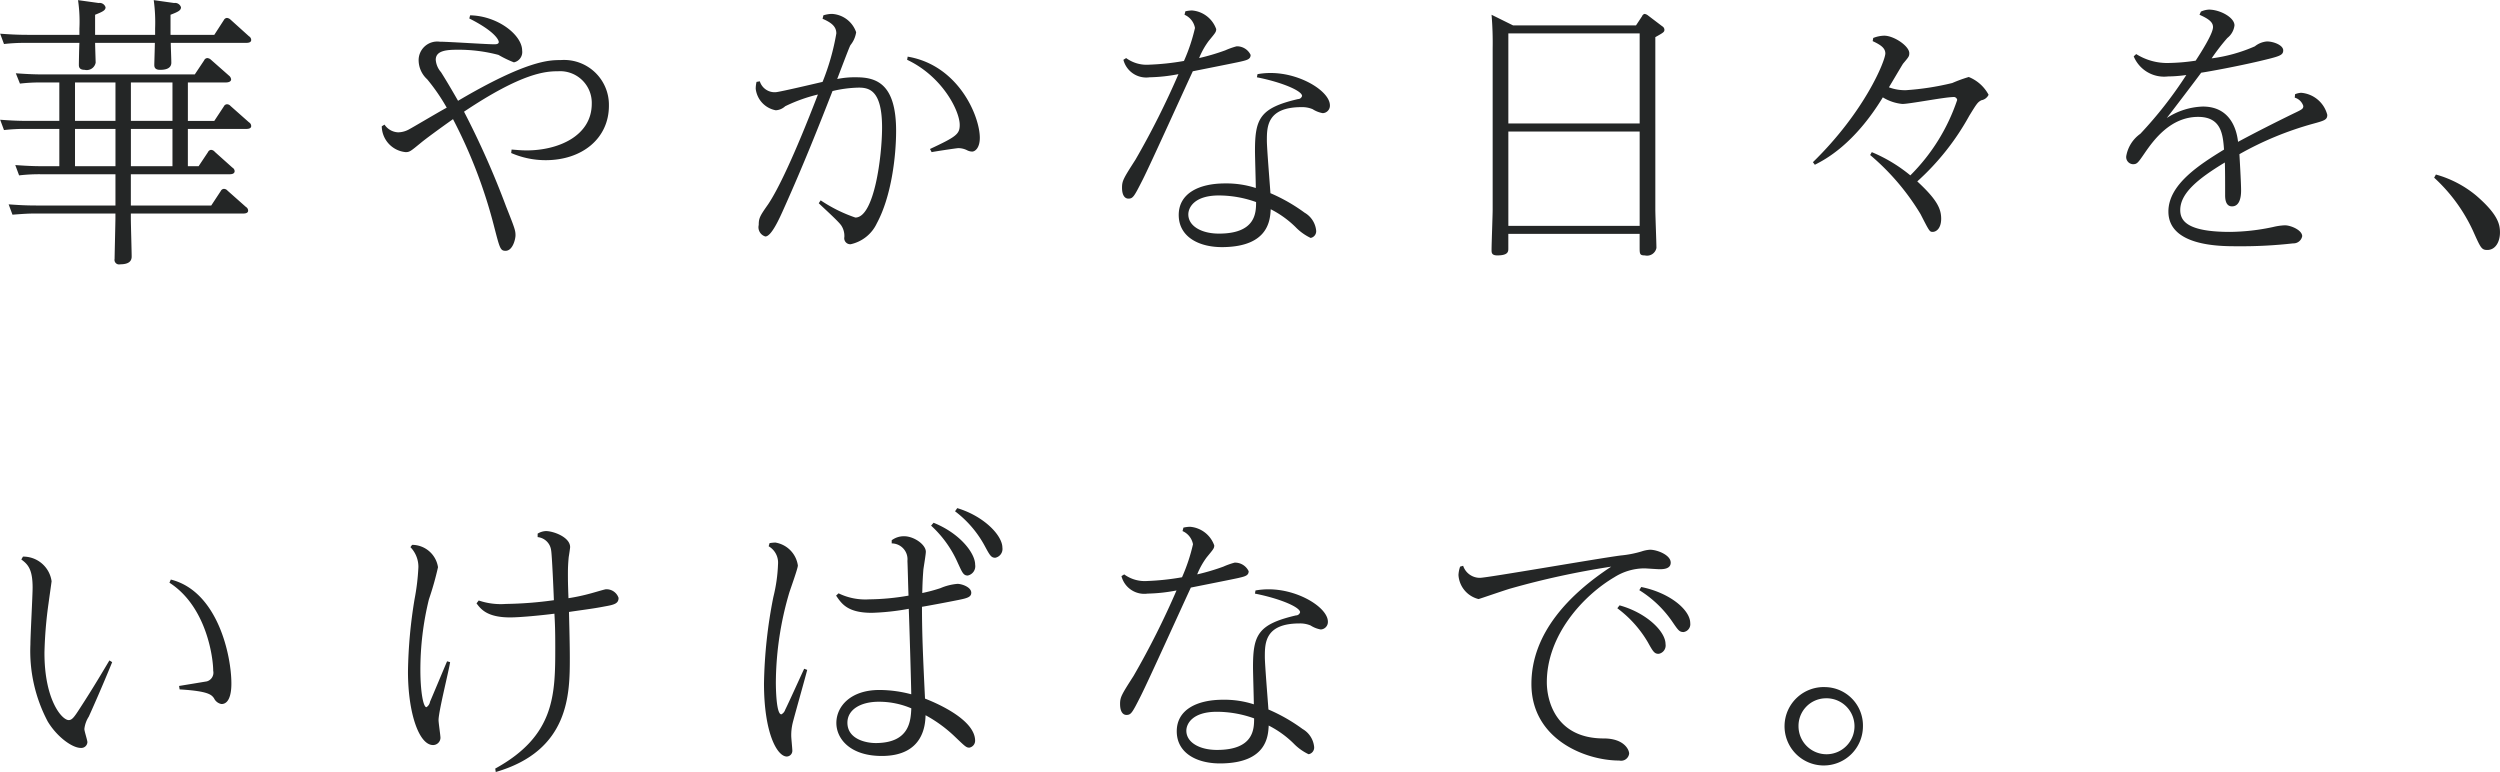 <svg xmlns="http://www.w3.org/2000/svg" width="261.469" height="80.75"><path data-name="華やかな日々を、 いけばなで。" d="M8.306 3.644H2.925c-1.18 0-2.073-.06-2.908-.12l.4 1.08a18.89 18.89 0 012.275-.12h5.615c-.029.36-.058 2.16-.058 2.28 0 .18 0 .54.605.54a.95.95 0 001.151-.75c0-.09-.057-1.77-.057-2.07h6.248c0 .36-.058 2.16-.058 2.28 0 .18 0 .54.6.54.346 0 1.181-.03 1.181-.75 0-.3-.058-1.74-.058-2.07h7.864c.144 0 .547 0 .547-.3a.456.456 0 00-.231-.39l-1.929-1.74a.638.638 0 00-.374-.18.387.387 0 00-.317.21l-1.008 1.56h-4.578v-2.1c.778-.3 1.094-.45 1.094-.78a.644.644 0 00-.719-.45l-2.131-.3a17.227 17.227 0 01.144 2.97v.66H9.946v-2.1c.748-.3 1.094-.45 1.094-.78a.644.644 0 00-.72-.45l-2.159-.3a15.492 15.492 0 01.144 2.97v.66zm11.344 4.98h3.975c.144 0 .547-.03.547-.33a.588.588 0 00-.231-.39l-1.871-1.65a.633.633 0 00-.375-.18.384.384 0 00-.345.24l-.979 1.47H4.562c-1.151 0-2.073-.06-2.908-.12l.432 1.08a18.233 18.233 0 012.246-.12h1.872v4.02H2.925c-1.18 0-2.073-.06-2.908-.12l.4 1.079a18.89 18.89 0 012.275-.12h3.513v3.9H4.477c-1.152 0-2.044-.06-2.879-.12l.4 1.08a18.233 18.233 0 012.246-.12h7.831v3.27H3.812c-1.181 0-2.073-.06-2.908-.12l.4 1.08c1.152-.09 1.7-.12 2.275-.12h8.493v.511c0 .36-.086 3.9-.086 4.23a.476.476 0 00.576.57c.864 0 1.209-.3 1.209-.81 0-.57-.086-3.36-.086-4.02v-.48h11.719c.144 0 .547 0 .547-.3a.455.455 0 00-.23-.39l-1.93-1.71a.5.5 0 00-.374-.18.371.371 0 00-.317.21l-1.007 1.53h-8.408v-3.27h10.308c.144 0 .547 0 .547-.33a.446.446 0 00-.23-.36l-1.843-1.65a.542.542 0 00-.4-.21.4.4 0 00-.317.24l-.979 1.47h-1.123v-3.9h6.077c.144 0 .547 0 .547-.3a.457.457 0 00-.231-.39l-1.929-1.709a.5.5 0 00-.374-.181.372.372 0 00-.317.211l-1.008 1.53h-2.764v-4.02zm-1.612 4.02H13.69v-4.02h4.348v4.02zm-5.961 0H7.845v-4.02h4.232v4.02zm5.961 4.739H13.69v-3.9h4.348v3.9zm-5.961 0H7.845v-3.9h4.232v3.9zm41.386-1.38a9.044 9.044 0 003.6.75c3.829 0 6.622-2.279 6.622-5.7a4.693 4.693 0 00-5.039-4.77c-1.18 0-3.512 0-10.74 4.259-.172-.3-1.007-1.769-1.785-3a2.2 2.2 0 01-.547-1.29c0-.96 1.123-1.05 2.3-1.05a16.293 16.293 0 014.261.54 11.486 11.486 0 001.612.78 1.1 1.1 0 00.864-1.23c0-1.62-2.534-3.63-5.442-3.69l-.086.33c2.678 1.35 3.081 2.25 3.081 2.46 0 .24-.317.24-.49.24-.806 0-4.779-.27-5.672-.27a1.949 1.949 0 00-2.217 2.01 2.721 2.721 0 00.893 1.92 20.309 20.309 0 012.044 2.969c-.634.33-3.714 2.16-3.858 2.22a2.447 2.447 0 01-1.21.36 1.8 1.8 0 01-1.439-.809l-.288.179a2.76 2.76 0 002.5 2.7c.432 0 .547-.12 1.612-.99.432-.36 1.814-1.38 3.34-2.46a52.081 52.081 0 014.319 11.31c.576 2.22.634 2.46 1.181 2.46.748 0 1.036-1.23 1.036-1.62 0-.51-.086-.75-.979-3a89.387 89.387 0 00-4.405-9.93c6.133-4.109 8.58-4.229 9.847-4.229a3.31 3.31 0 013.513 3.39c0 3.419-3.57 4.889-6.8 4.889-.634 0-1.123-.06-1.584-.09zm25.662-7.439a3.107 3.107 0 00-.086.72 2.585 2.585 0 002.1 2.25 1.568 1.568 0 00.979-.42 16.61 16.61 0 013.426-1.23c-2.505 6.509-4.2 9.989-5.211 11.489-.864 1.23-.979 1.44-.979 2.16a1.006 1.006 0 00.691 1.2c.633 0 1.468-1.86 1.986-3.03 2.045-4.56 3.657-8.64 5.039-12.179a12.64 12.64 0 012.736-.36c1.094 0 2.447.269 2.447 4.17 0 2.969-.806 9.419-2.793 9.419a15.338 15.338 0 01-3.628-1.8l-.2.3c.316.33 2.073 1.89 2.361 2.34a1.98 1.98 0 01.316 1.2.629.629 0 00.663.75 3.952 3.952 0 002.735-2.19c1.526-2.82 2.015-7.02 2.015-9.659 0-4.83-1.958-5.61-4.146-5.61a9.076 9.076 0 00-2.015.18c1.209-3.18 1.267-3.3 1.382-3.54a2.784 2.784 0 00.6-1.35 2.84 2.84 0 00-2.533-1.92 3.074 3.074 0 00-.893.15l-.086.36c.979.42 1.439.84 1.439 1.53a24.567 24.567 0 01-1.439 5.07c-.778.18-4.579 1.08-4.924 1.08a1.622 1.622 0 01-1.641-1.14zm15.75-2.31c3.686 1.74 5.5 5.339 5.5 6.809 0 .96-.346 1.23-3.11 2.52l.173.33c.259-.06 2.62-.42 2.793-.42a2.072 2.072 0 01.892.21 1.224 1.224 0 00.547.15c.317 0 .807-.39.807-1.44 0-2.249-2.217-7.589-7.544-8.489zm36.582 1.83c2.592.51 4.722 1.41 4.722 1.95a.443.443 0 01-.432.33c-3.973.929-4.491 2.039-4.491 5.4 0 .63.086 3.36.086 3.9a10 10 0 00-3.225-.48c-2.735 0-4.837 1.05-4.837 3.3 0 2.31 2.159 3.42 4.722 3.36 4.693-.09 4.837-2.85 4.9-3.96a10.4 10.4 0 012.591 1.86 5.411 5.411 0 001.584 1.14.71.71 0 00.576-.78 2.433 2.433 0 00-1.21-1.86 17.993 17.993 0 00-3.57-2.04c-.057-.87-.374-4.71-.374-5.49 0-1.44 0-3.509 3.628-3.509a2.857 2.857 0 011.152.21 2.886 2.886 0 001.065.42.784.784 0 00.748-.81c0-1.47-3.08-3.39-6.19-3.39a7.666 7.666 0 00-1.382.12zm-.086 13.049c0 1.11-.029 3.3-3.887 3.3-1.814 0-3.2-.78-3.2-2.01 0-.72.633-1.98 3.2-1.98a11.584 11.584 0 013.888.69zm-7.485-19.589a1.871 1.871 0 011.094 1.38 18.763 18.763 0 01-1.152 3.45 26.136 26.136 0 01-3.628.39 3.639 3.639 0 01-2.419-.69l-.288.18a2.466 2.466 0 002.736 1.83 17.432 17.432 0 003.023-.33 86.338 86.338 0 01-4.492 8.939c-1.267 1.98-1.41 2.22-1.41 2.94 0 .87.345 1.14.662 1.14.489 0 .6-.21 1.5-1.98.806-1.59 4.4-9.539 5.24-11.339 4.665-.93 4.78-.96 5.039-1.02.634-.15 1.008-.24 1.008-.69a1.573 1.573 0 00-1.468-.9 7.918 7.918 0 00-1.181.42 23.188 23.188 0 01-2.735.81 7.931 7.931 0 011.007-1.8c.691-.84.778-.93.778-1.23a2.938 2.938 0 00-2.534-1.95 3.321 3.321 0 00-.691.09zm34.358 1.11l-2.245-1.11a35.405 35.405 0 01.115 3.54v16.829c0 .6-.115 3.54-.115 4.23 0 .27 0 .57.6.57 1.152 0 1.152-.42 1.152-.72v-1.53h13.734v1.35c0 .75 0 .9.548.9a1 1 0 001.209-.78c0-.57-.115-3.39-.115-4.02V3.884c.863-.48.95-.54.95-.78a.444.444 0 00-.231-.36l-1.5-1.14a.757.757 0 00-.345-.15.381.381 0 00-.259.24l-.634.96h-12.864zm13.245.84v9.42h-13.734v-9.42h13.734zm0 10.26v9.869h-13.734v-9.869h13.734zm18.321 3.479c1.065-.54 4.089-2.1 7.112-7.05a4.744 4.744 0 002.044.69c.749 0 4.435-.72 5.3-.72a.36.36 0 01.432.3 20.179 20.179 0 01-4.9 7.889 16 16 0 00-4.031-2.43l-.173.3a24.906 24.906 0 015.27 6.18c.921 1.8.95 1.86 1.267 1.86.4 0 .892-.39.892-1.38 0-1.08-.489-2.04-2.5-3.9a26.3 26.3 0 005.442-6.87c.778-1.259.864-1.409 1.267-1.619a1.026 1.026 0 00.749-.57 4.061 4.061 0 00-2.073-1.86 15.048 15.048 0 00-1.728.63 28.407 28.407 0 01-4.837.749 4.768 4.768 0 01-1.786-.3c.4-.66 1.066-1.8 1.469-2.46.605-.72.662-.78.662-1.11 0-.75-1.612-1.83-2.62-1.83a3.291 3.291 0 00-1.152.24l-.057.33c.835.39 1.324.72 1.324 1.29 0 .72-2.1 6.029-7.573 11.369zm50.194-7.019a1.328 1.328 0 01.893.87c0 .3-.115.36-1.065.81-1.958.959-3.859 1.919-5.759 2.94-.086-.72-.489-3.69-3.685-3.69a7.316 7.316 0 00-3.772 1.2c.518-.66 3.052-3.989 3.6-4.739.979-.15 3.743-.66 6.046-1.2 2.131-.51 2.534-.6 2.534-1.14s-1.008-.93-1.7-.93a2.318 2.318 0 00-1.266.51 16.484 16.484 0 01-4.521 1.26 21.9 21.9 0 011.641-2.13 1.968 1.968 0 00.749-1.32c0-.84-1.526-1.65-2.678-1.65a2.291 2.291 0 00-.835.21l-.144.33c1.094.48 1.411.84 1.411 1.29 0 .69-1.267 2.67-1.814 3.51a20.817 20.817 0 01-2.735.24 6.085 6.085 0 01-3.484-.93l-.26.24a3.437 3.437 0 003.571 2.1 14.587 14.587 0 001.929-.15 42.723 42.723 0 01-4.808 6.149 3.605 3.605 0 00-1.469 2.31.747.747 0 00.691.87c.432 0 .518-.12 1.238-1.17.95-1.38 2.707-3.779 5.586-3.779 2.419 0 2.592 1.829 2.707 3.419-2.534 1.56-5.817 3.63-5.817 6.48 0 3.63 5.414 3.63 7.112 3.63a48.451 48.451 0 005.932-.3.929.929 0 00.95-.75c0-.63-1.181-1.14-1.814-1.14a6.352 6.352 0 00-1.238.18 22.4 22.4 0 01-4.492.51c-4.4 0-5.212-1.11-5.212-2.28 0-1.74 1.786-3.24 4.665-4.98.029.81.029 2.1.029 3.39 0 .3 0 1.2.72 1.2.748 0 .95-.84.95-1.65 0-.93-.173-3.69-.173-3.81a33.969 33.969 0 017.688-3.179c1.209-.33 1.5-.42 1.5-.931a3.08 3.08 0 00-2.735-2.309 1.876 1.876 0 00-.634.15zm14.578 8.369a17.443 17.443 0 014.06 5.55c.806 1.8.892 2.01 1.5 2.01.864 0 1.324-.87 1.324-1.83 0-.84-.2-1.89-2.5-3.87a11.378 11.378 0 00-4.2-2.19zM2.23 58.514c.691.51 1.181 1.02 1.181 2.94 0 .84-.231 5.01-.231 5.939a15.746 15.746 0 001.814 8.07c.979 1.62 2.563 2.76 3.456 2.76a.638.638 0 00.691-.6c0-.21-.317-1.14-.317-1.38a2.982 2.982 0 01.461-1.29c.288-.63 1.41-3.15 2.447-5.7l-.288-.18c-.489.81-1.641 2.79-3.11 5.04-.576.9-.806 1.2-1.151 1.2-.691 0-2.534-2.07-2.534-7.02a43.3 43.3 0 01.432-5.219c0-.03.316-2.25.316-2.28a2.991 2.991 0 00-2.994-2.58zm16.556 13.589c3.052.18 3.34.57 3.6.93a1.071 1.071 0 00.777.6c1.037 0 1.037-1.77 1.037-2.16 0-2.88-1.411-9.629-6.335-10.859l-.144.33c3.887 2.49 4.578 7.86 4.578 9.209a.945.945 0 01-.662 1.11c-.173.03-2.534.42-2.908.48zm33.064 8.64c7.746-2.25 7.746-8.22 7.746-11.969 0-1.621-.087-4.651-.087-4.77 1.152-.18 2.477-.331 3.686-.57 1.036-.18 1.5-.3 1.5-.9a1.324 1.324 0 00-1.353-.9c-.087 0-1.5.42-1.526.42a21.023 21.023 0 01-2.361.51c-.058-1.56-.058-1.95-.058-2.64a16.572 16.572 0 01.086-1.68c.029-.15.145-.93.145-1.02 0-1.05-1.757-1.68-2.534-1.68a1.753 1.753 0 00-.864.27v.36a1.583 1.583 0 011.411 1.38c.086.42.259 4.32.288 5.22a40.243 40.243 0 01-5.01.39 7.207 7.207 0 01-2.851-.36l-.23.3c.432.569 1.065 1.47 3.513 1.47 1.122 0 3.484-.24 4.635-.39.058 1.049.087 1.769.087 3.45 0 4.979 0 9.3-6.277 12.749zm-8.925-23.519a2.96 2.96 0 01.835 2.07 23.268 23.268 0 01-.4 3.36 50.245 50.245 0 00-.691 7.589c0 4.32 1.152 7.68 2.62 7.68a.777.777 0 00.778-.75c0-.27-.2-1.56-.2-1.86 0-.9 1.066-5.1 1.21-6.06l-.317-.089c-.259.6-1.5 3.569-1.785 4.229a.827.827 0 01-.375.57c-.345 0-.633-1.71-.633-3.87a30.848 30.848 0 01.892-7.409 31.789 31.789 0 00.951-3.36 2.749 2.749 0 00-2.707-2.34zm50.34-.39a1.658 1.658 0 011.641 1.83c.029.54.086 3.06.115 3.63a24.867 24.867 0 01-4.117.39 6.381 6.381 0 01-3.2-.63l-.259.24c.575.84 1.18 1.8 3.743 1.8a25.338 25.338 0 003.858-.42c.058 1.411.259 8.19.259 8.94a12.943 12.943 0 00-3.34-.45c-2.994 0-4.492 1.71-4.492 3.45 0 1.65 1.44 3.45 4.751 3.45 4.434 0 4.55-3.36 4.578-4.26a14.239 14.239 0 013.139 2.31c1.008.96 1.123 1.08 1.439 1.08a.734.734 0 00.605-.72c0-2.37-4.636-4.17-5.24-4.41-.231-4.74-.317-6.959-.317-9.6.72-.121 2.649-.48 3.83-.72.892-.18 1.324-.3 1.324-.75 0-.6-1.008-.93-1.44-.93a5.713 5.713 0 00-1.785.45 17.475 17.475 0 01-1.9.51c.029-1.23.057-1.65.115-2.43.029-.27.259-1.59.259-1.89 0-.75-1.267-1.65-2.332-1.62a2.125 2.125 0 00-1.238.42v.33zM91.71 77.713c-1.094.03-3.081-.39-3.081-2.13 0-1.35 1.353-2.19 3.283-2.19a8.619 8.619 0 013.4.69c-.061 1.29-.177 3.57-3.603 3.63zM80.393 57.134a1.979 1.979 0 01.979 1.86 16.61 16.61 0 01-.489 3.45 50.12 50.12 0 00-.979 9.029c0 5.22 1.382 7.65 2.39 7.65a.6.6 0 00.575-.6c0-.24-.115-1.32-.115-1.56a5.462 5.462 0 01.144-1.32c.2-.81 1.3-4.68 1.526-5.58l-.317-.12c-.6 1.29-1.583 3.48-1.986 4.29a.837.837 0 01-.4.48c-.547 0-.576-2.82-.576-3.39a33.718 33.718 0 011.411-9.359c.144-.45.892-2.52.892-2.82a2.834 2.834 0 00-2.361-2.4 5.048 5.048 0 00-.6.06zm16.988-2.16a11.628 11.628 0 012.793 3.9c.461.99.576 1.32 1.037 1.32a.992.992 0 00.777-1.14c0-1.2-1.583-3.27-4.348-4.38zm2.505-1.5a11.229 11.229 0 013.11 3.63c.518.96.662 1.23 1.094 1.23a.935.935 0 00.749-1.05c0-1.29-1.929-3.3-4.722-4.14zm31.365 8.61c2.591.51 4.722 1.41 4.722 1.95a.443.443 0 01-.432.33c-3.973.93-4.492 2.039-4.492 5.4 0 .63.087 3.36.087 3.9a10 10 0 00-3.225-.48c-2.736 0-4.837 1.05-4.837 3.3 0 2.31 2.159 3.42 4.722 3.36 4.693-.09 4.837-2.85 4.895-3.96a10.422 10.422 0 012.591 1.86 5.411 5.411 0 001.584 1.14.71.71 0 00.575-.78 2.432 2.432 0 00-1.209-1.86 17.993 17.993 0 00-3.57-2.04c-.058-.87-.375-4.71-.375-5.49 0-1.439 0-3.51 3.628-3.51a2.845 2.845 0 011.152.211 2.9 2.9 0 001.065.42.784.784 0 00.749-.81c0-1.47-3.081-3.39-6.19-3.39a7.666 7.666 0 00-1.382.12zm-.087 13.049c0 1.11-.028 3.3-3.887 3.3-1.814 0-3.2-.78-3.2-2.01 0-.72.634-1.98 3.2-1.98a11.58 11.58 0 013.887.69zm-7.486-19.589a1.871 1.871 0 011.094 1.38 18.755 18.755 0 01-1.147 3.45 26.154 26.154 0 01-3.628.39 3.635 3.635 0 01-2.419-.69l-.288.18a2.465 2.465 0 002.736 1.83 17.432 17.432 0 003.023-.33 86.338 86.338 0 01-4.492 8.939c-1.267 1.98-1.411 2.22-1.411 2.94 0 .87.346 1.14.662 1.14.49 0 .605-.21 1.5-1.98.806-1.59 4.4-9.539 5.24-11.339 4.665-.93 4.78-.96 5.039-1.02.633-.15 1.008-.24 1.008-.69a1.573 1.573 0 00-1.469-.9 7.906 7.906 0 00-1.18.42 23.139 23.139 0 01-2.736.81 7.965 7.965 0 011.008-1.8c.691-.84.778-.93.778-1.23a2.939 2.939 0 00-2.534-1.95 3.321 3.321 0 00-.691.09zm29.032 3.72a3.123 3.123 0 00-.172.87 2.763 2.763 0 002.1 2.52c.058 0 2.822-.96 3.369-1.11a86 86 0 0110.51-2.28c-4.348 2.85-8.35 6.93-8.35 12.269 0 5.79 5.643 8.01 9.185 8.01a.85.85 0 001.036-.72c0-.45-.575-1.59-2.649-1.59-5.01 0-5.96-3.93-5.96-5.88 0-4.92 3.8-9.059 7.055-10.979a5.965 5.965 0 013.109-.93c.231 0 1.382.09 1.641.09.461 0 1.152-.06 1.152-.69 0-.81-1.439-1.35-2.159-1.35a3.4 3.4 0 00-.893.18 11.094 11.094 0 01-2.159.42c-2.333.3-13.994 2.34-14.743 2.34a1.839 1.839 0 01-1.756-1.26zm16.441 4.35a11.93 11.93 0 013.2 3.569c.547.99.691 1.2 1.123 1.2a.885.885 0 00.72-1.021c0-1.32-1.987-3.27-4.808-4.05zm2.3-1.89a11.573 11.573 0 013.455 3.3c.633.929.749 1.08 1.18 1.08a.827.827 0 00.692-.931c0-1.379-2.131-3.179-5.126-3.779zm19.474 10.139a4.1 4.1 0 103.916 4.11 4.017 4.017 0 00-3.916-4.11zm0 1.17a2.927 2.927 0 11-2.822 2.94 2.882 2.882 0 012.822-2.94z" fill="#242626" fill-rule="evenodd"/></svg>